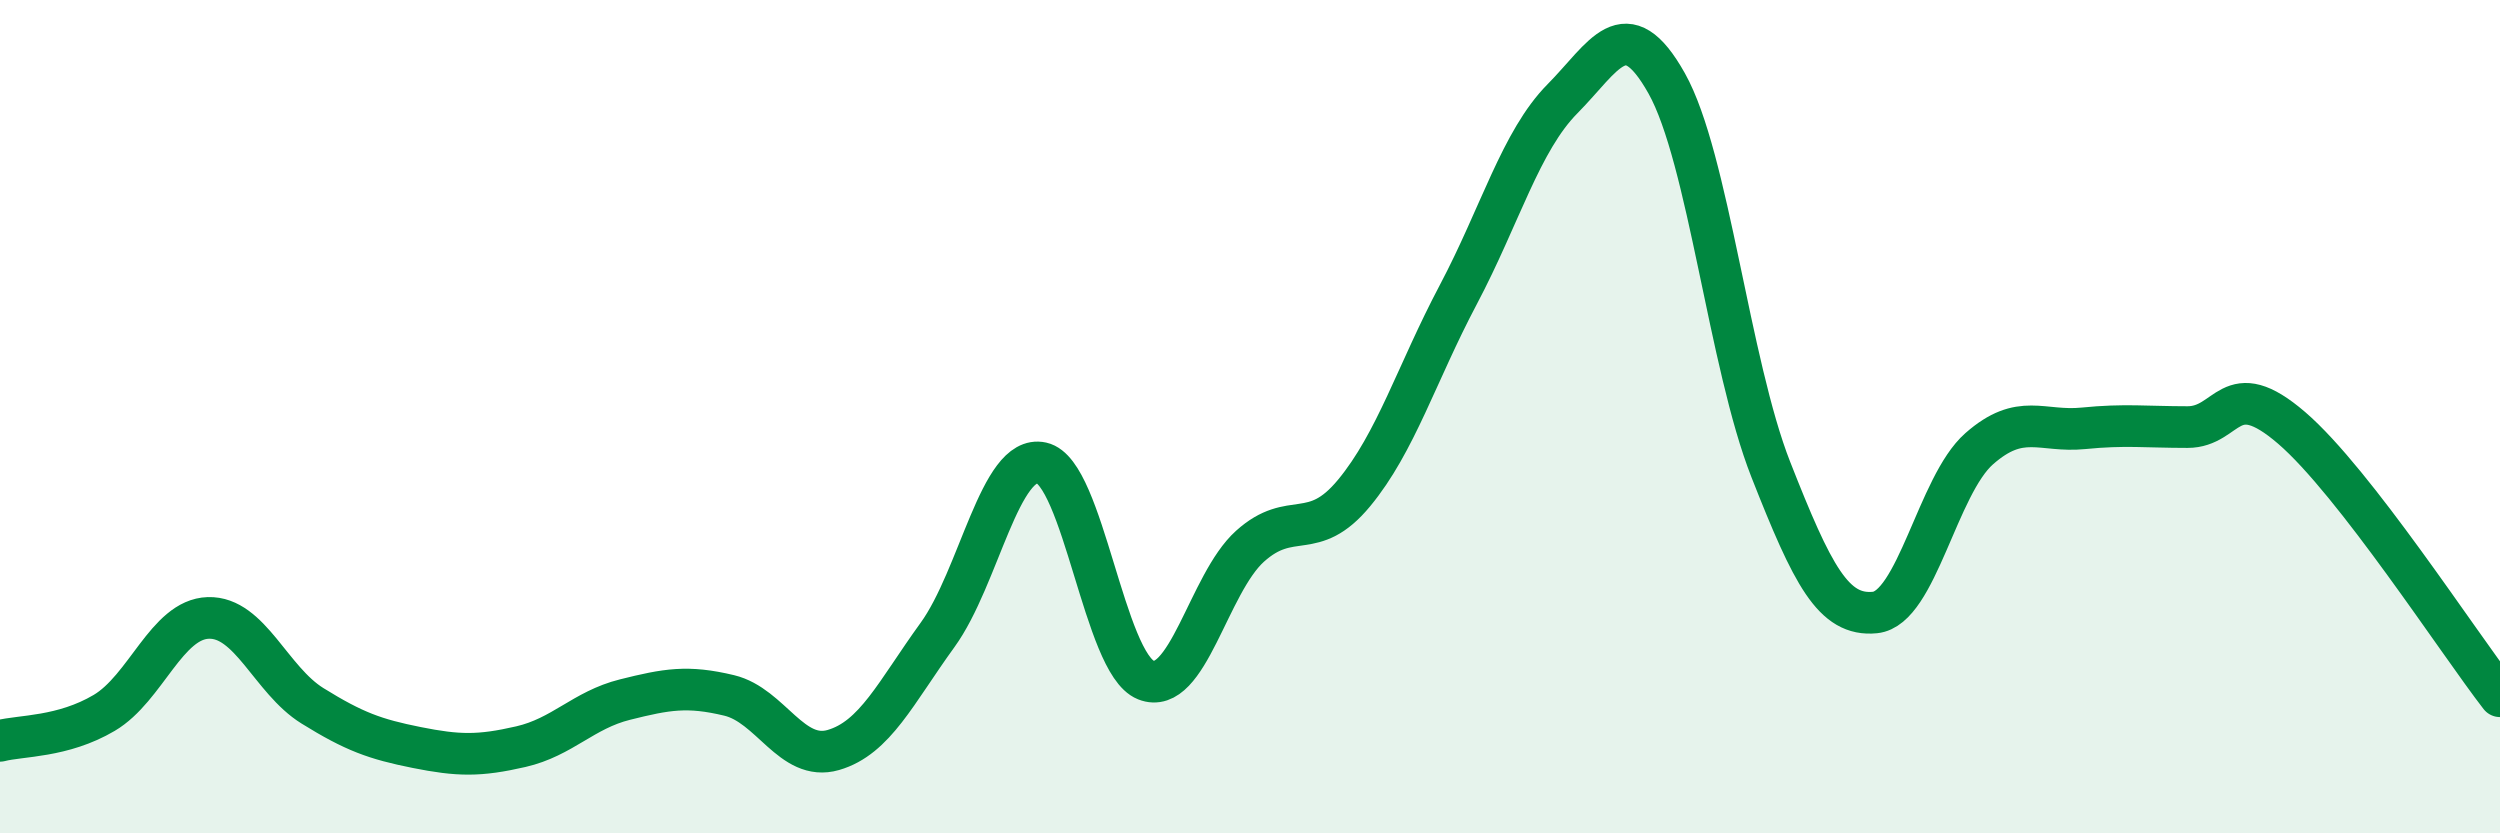 
    <svg width="60" height="20" viewBox="0 0 60 20" xmlns="http://www.w3.org/2000/svg">
      <path
        d="M 0,17.78 C 0.5,17.65 1.5,17.7 2.5,17.11 C 3.5,16.52 4,14.86 5,14.83 C 6,14.8 6.5,16.32 7.5,16.94 C 8.5,17.56 9,17.74 10,17.94 C 11,18.14 11.5,18.15 12.5,17.92 C 13.5,17.69 14,17.04 15,16.79 C 16,16.54 16.5,16.45 17.5,16.69 C 18.5,16.93 19,18.29 20,18 C 21,17.71 21.5,16.62 22.5,15.24 C 23.5,13.86 24,10.89 25,11.11 C 26,11.33 26.5,15.92 27.5,16.32 C 28.5,16.72 29,14.01 30,13.11 C 31,12.21 31.5,13.04 32.5,11.83 C 33.5,10.62 34,8.96 35,7.07 C 36,5.18 36.5,3.38 37.5,2.37 C 38.5,1.36 39,0.22 40,2 C 41,3.78 41.5,8.73 42.5,11.27 C 43.5,13.81 44,14.8 45,14.7 C 46,14.6 46.5,11.65 47.5,10.77 C 48.5,9.89 49,10.38 50,10.28 C 51,10.18 51.5,10.25 52.5,10.25 C 53.5,10.25 53.5,8.98 55,10.27 C 56.5,11.56 59,15.42 60,16.71L60 20L0 20Z"
        fill="#008740"
        opacity="0.1"
        stroke-linecap="round"
        stroke-linejoin="round"
      />
      <path
        d="M 0,17.78 C 0.5,17.65 1.5,17.7 2.5,17.11 C 3.5,16.52 4,14.86 5,14.83 C 6,14.8 6.5,16.32 7.5,16.94 C 8.5,17.56 9,17.74 10,17.94 C 11,18.14 11.5,18.15 12.5,17.92 C 13.5,17.69 14,17.04 15,16.79 C 16,16.54 16.5,16.45 17.5,16.69 C 18.5,16.93 19,18.29 20,18 C 21,17.71 21.5,16.62 22.5,15.24 C 23.5,13.86 24,10.89 25,11.11 C 26,11.33 26.5,15.92 27.5,16.32 C 28.5,16.72 29,14.01 30,13.11 C 31,12.21 31.5,13.04 32.5,11.83 C 33.5,10.62 34,8.96 35,7.07 C 36,5.18 36.5,3.38 37.5,2.37 C 38.5,1.36 39,0.22 40,2 C 41,3.78 41.5,8.73 42.5,11.27 C 43.5,13.81 44,14.8 45,14.7 C 46,14.6 46.5,11.65 47.5,10.77 C 48.5,9.89 49,10.38 50,10.28 C 51,10.18 51.5,10.25 52.5,10.25 C 53.5,10.25 53.5,8.98 55,10.27 C 56.5,11.56 59,15.42 60,16.71"
        stroke="#008740"
        stroke-width="1"
        fill="none"
        stroke-linecap="round"
        stroke-linejoin="round"
      />
    </svg>
  